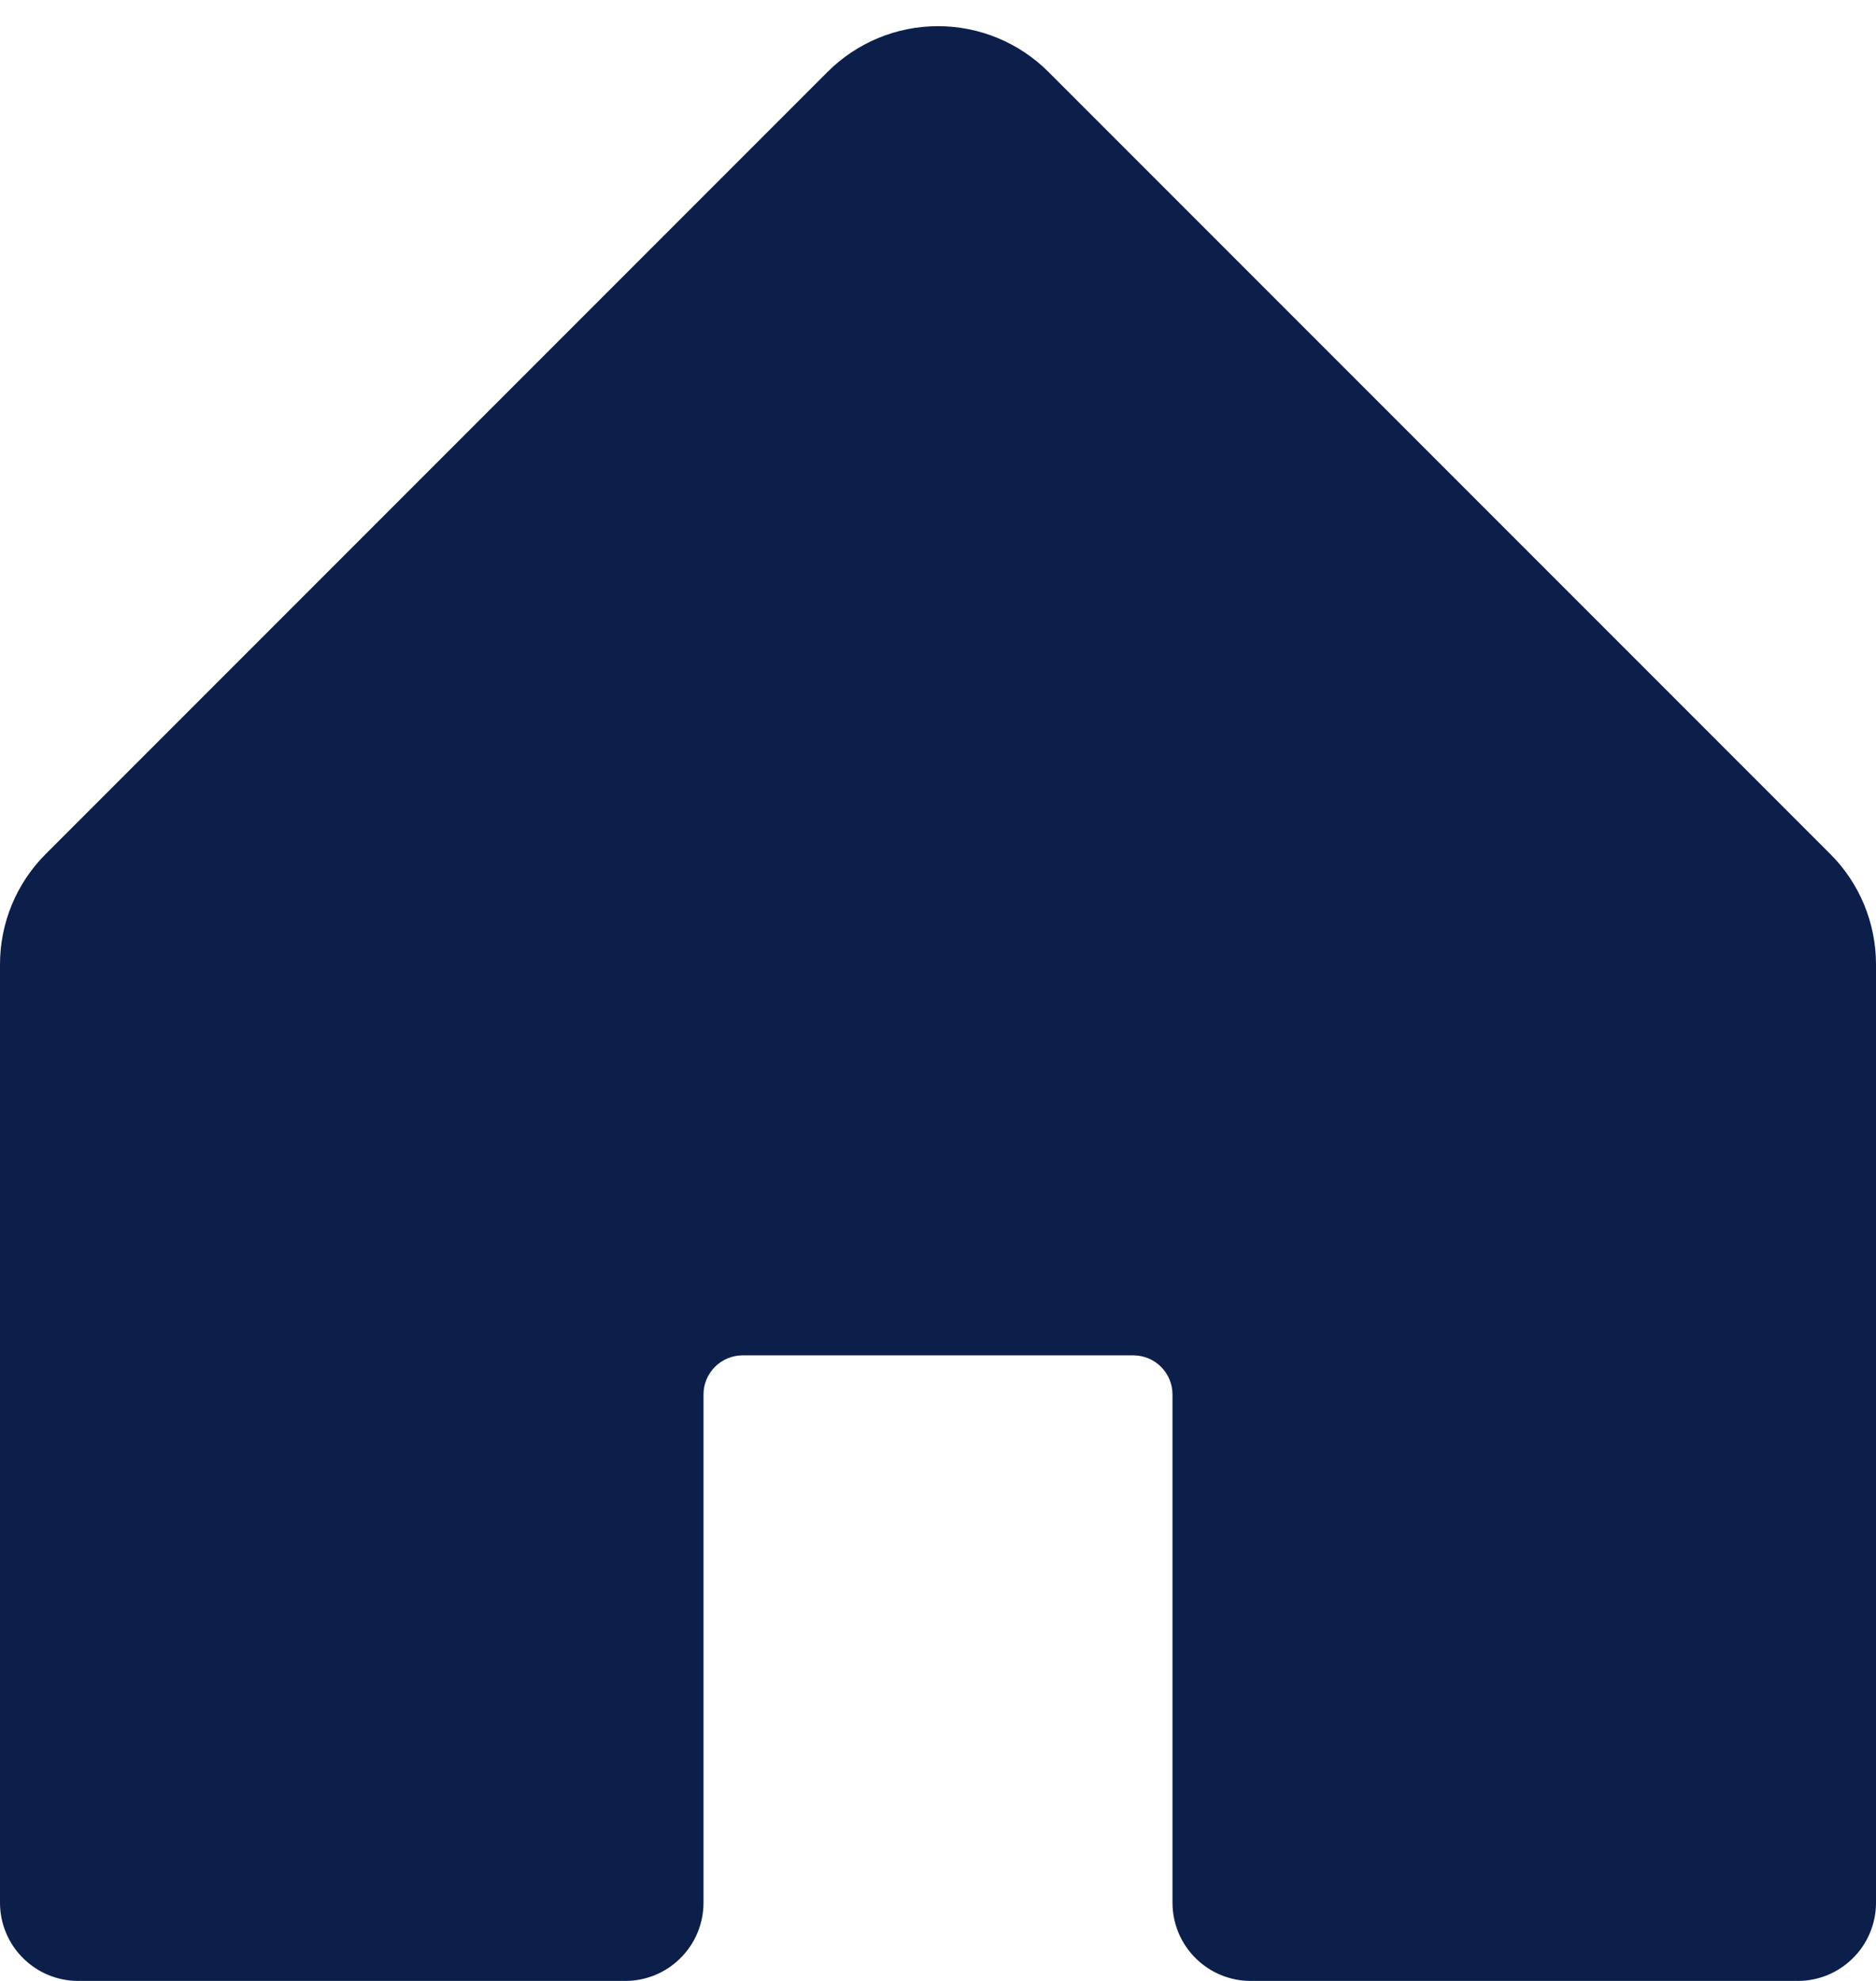 <svg width="18" height="19" viewBox="0 0 18 19" fill="none" xmlns="http://www.w3.org/2000/svg">
<path d="M18 9.25V18.25C18 18.449 17.921 18.64 17.78 18.78C17.64 18.921 17.449 19 17.25 19H12C11.801 19 11.61 18.921 11.47 18.78C11.329 18.64 11.25 18.449 11.25 18.25V13.375C11.25 13.275 11.21 13.18 11.14 13.11C11.07 13.04 10.975 13 10.875 13H7.125C7.026 13 6.93 13.04 6.86 13.11C6.79 13.18 6.75 13.275 6.75 13.375V18.25C6.75 18.449 6.671 18.64 6.53 18.78C6.39 18.921 6.199 19 6 19H0.75C0.551 19 0.36 18.921 0.22 18.78C0.079 18.64 0 18.449 0 18.25V9.25C0 8.852 0.158 8.471 0.44 8.19L7.94 0.69C8.221 0.409 8.602 0.251 9 0.251C9.398 0.251 9.779 0.409 10.06 0.69L17.56 8.19C17.842 8.471 18 8.852 18 9.25Z" fill="#0C1E4A"/>
</svg>
